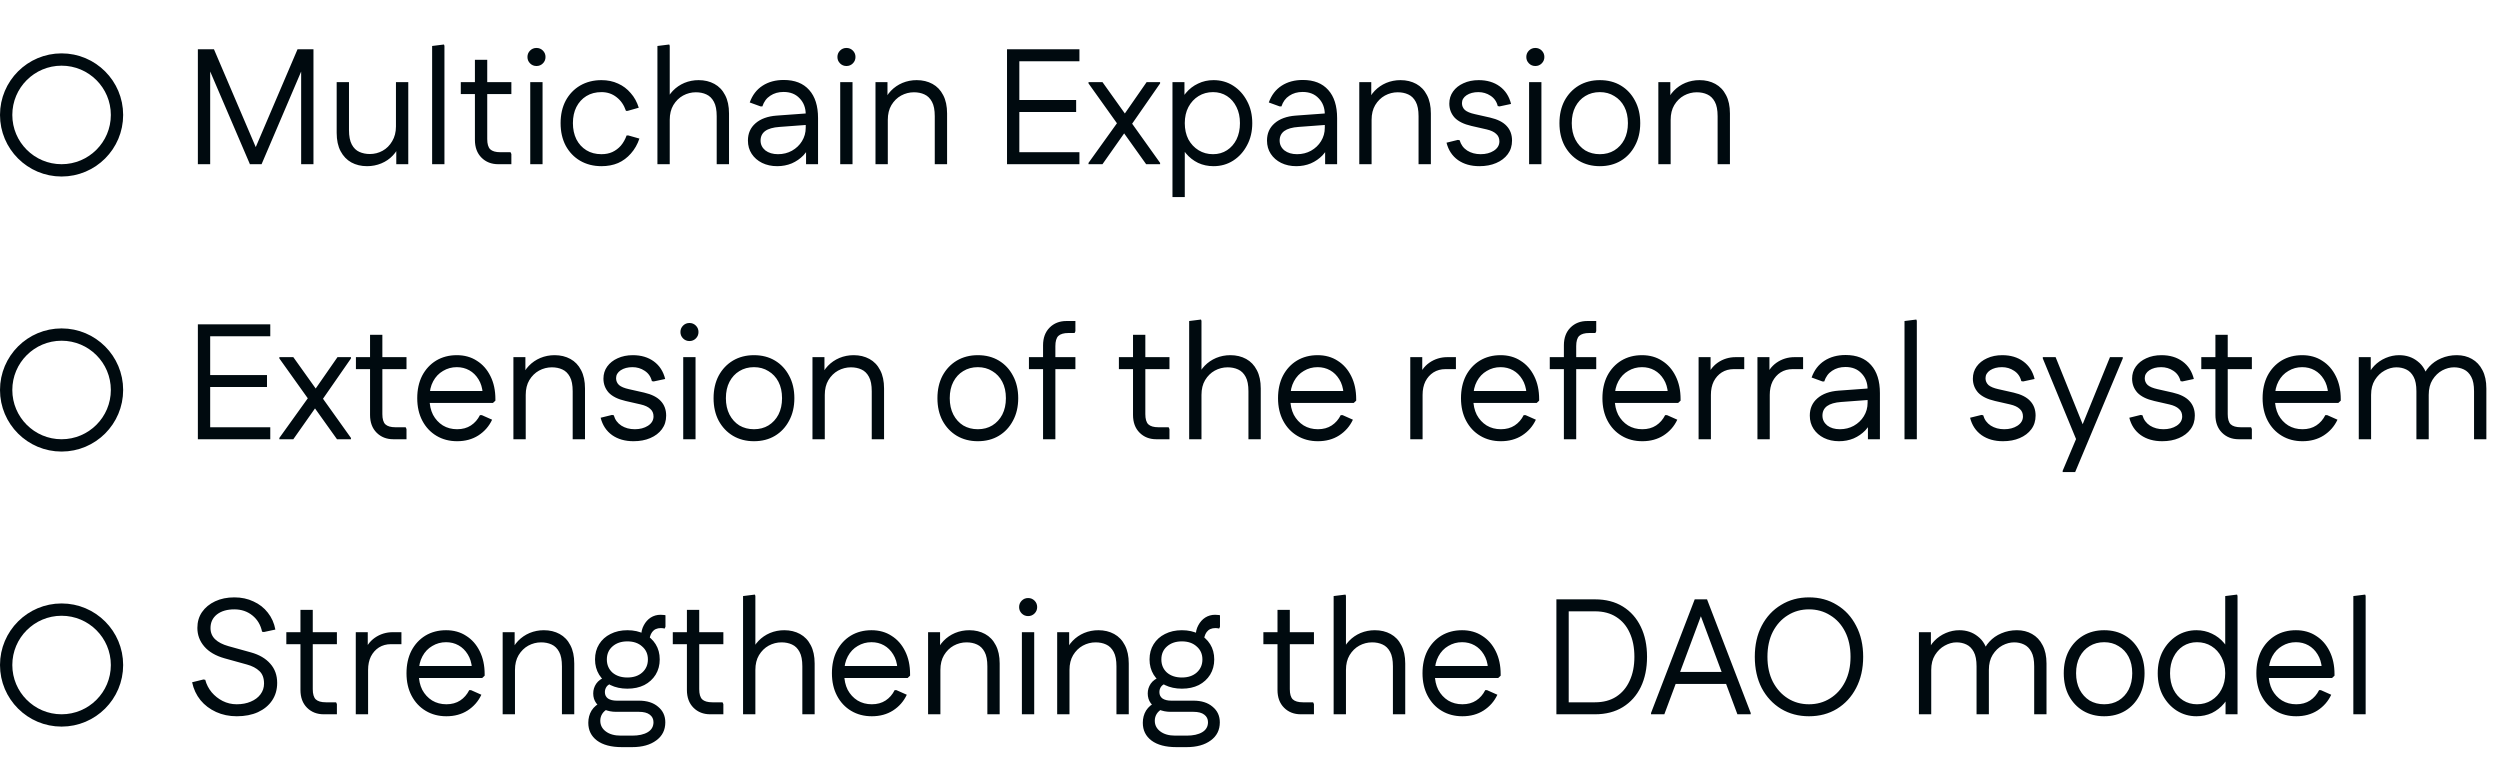 <?xml version="1.0" encoding="UTF-8"?> <svg xmlns="http://www.w3.org/2000/svg" width="609" height="191" viewBox="0 0 609 191" fill="none"><circle cx="15" cy="28" r="13.5" stroke="#000A0F" stroke-width="3"></circle><path d="M60.84 40L60.88 39.16L72.48 12H75.32V12.84L63.72 40H60.84ZM48.2 40V12H51.2V40H48.2ZM60.88 40L49.24 12.84V12H52.12L63.72 39.16V40H60.88ZM73.36 40V12H76.36V40H73.36ZM99.454 20V40H96.534V34.2L97.414 34.96C97.067 36.08 96.494 37.053 95.694 37.88C94.921 38.707 93.987 39.347 92.894 39.8C91.801 40.253 90.641 40.48 89.414 40.48C87.974 40.48 86.694 40.173 85.574 39.56C84.481 38.947 83.614 38.04 82.974 36.84C82.334 35.64 82.014 34.147 82.014 32.36V20H85.014V31.68C85.014 33.173 85.241 34.347 85.694 35.2C86.147 36.053 86.761 36.653 87.534 37C88.307 37.347 89.161 37.52 90.094 37.52C91.214 37.52 92.254 37.253 93.214 36.72C94.174 36.187 94.947 35.413 95.534 34.4C96.147 33.387 96.454 32.187 96.454 30.8V20H99.454ZM105.266 40V11.2L108.146 10.84L108.266 11.16V40H105.266ZM121.37 40C119.717 40 118.357 39.467 117.29 38.4C116.223 37.333 115.69 35.893 115.69 34.08V14.56H118.69V33.88C118.69 35.053 118.93 35.88 119.41 36.36C119.917 36.84 120.743 37.08 121.89 37.08H124.37L124.57 37.52V40H121.37ZM112.25 22.92V20H124.57V22.92H112.25ZM129.167 40V20H132.167V40H129.167ZM130.687 16.08C130.074 16.08 129.554 15.867 129.127 15.44C128.701 15.013 128.487 14.493 128.487 13.88C128.487 13.267 128.701 12.747 129.127 12.32C129.554 11.893 130.074 11.68 130.687 11.68C131.301 11.68 131.821 11.893 132.247 12.32C132.674 12.747 132.887 13.267 132.887 13.88C132.887 14.493 132.674 15.013 132.247 15.44C131.821 15.867 131.301 16.08 130.687 16.08ZM146.521 40.48C144.574 40.48 142.841 40.04 141.321 39.16C139.828 38.28 138.654 37.053 137.801 35.48C136.974 33.907 136.561 32.08 136.561 30C136.561 27.92 136.974 26.093 137.801 24.52C138.654 22.947 139.828 21.72 141.321 20.84C142.841 19.96 144.574 19.52 146.521 19.52C148.014 19.52 149.361 19.8 150.561 20.36C151.761 20.893 152.788 21.667 153.641 22.68C154.521 23.667 155.174 24.853 155.601 26.24L152.921 27H152.481C152.001 25.587 151.241 24.48 150.201 23.68C149.161 22.853 147.934 22.44 146.521 22.44C145.108 22.44 143.881 22.76 142.841 23.4C141.801 24.04 140.988 24.933 140.401 26.08C139.841 27.2 139.561 28.507 139.561 30C139.561 31.467 139.841 32.773 140.401 33.92C140.988 35.067 141.801 35.96 142.841 36.6C143.881 37.24 145.108 37.56 146.521 37.56C147.508 37.56 148.388 37.387 149.161 37.04C149.961 36.667 150.654 36.147 151.241 35.48C151.828 34.787 152.294 33.96 152.641 33H153.081L155.761 33.76C155.281 35.173 154.588 36.387 153.681 37.4C152.801 38.413 151.761 39.187 150.561 39.72C149.361 40.227 148.014 40.48 146.521 40.48ZM160.148 40V11.2L163.028 10.84L163.148 11.16V25.8L162.188 25.04C162.535 23.92 163.108 22.947 163.908 22.12C164.708 21.293 165.642 20.653 166.708 20.2C167.802 19.747 168.962 19.52 170.188 19.52C171.628 19.52 172.908 19.827 174.028 20.44C175.148 21.053 176.015 21.96 176.628 23.16C177.268 24.36 177.588 25.853 177.588 27.64V40H174.588V28.32C174.588 26.8 174.362 25.627 173.908 24.8C173.455 23.947 172.842 23.347 172.068 23C171.322 22.653 170.468 22.48 169.508 22.48C168.415 22.48 167.375 22.747 166.388 23.28C165.428 23.813 164.642 24.587 164.028 25.6C163.442 26.587 163.148 27.787 163.148 29.2V40H160.148ZM189.315 40.48C187.955 40.48 186.729 40.213 185.635 39.68C184.569 39.147 183.729 38.413 183.115 37.48C182.502 36.547 182.195 35.467 182.195 34.24C182.195 32.507 182.809 31.107 184.035 30.04C185.289 28.947 187.009 28.32 189.195 28.16L196.875 27.6V30.4L189.875 30.92C188.329 31.027 187.169 31.36 186.395 31.92C185.649 32.48 185.275 33.253 185.275 34.24C185.275 35.2 185.662 36 186.435 36.64C187.235 37.253 188.262 37.56 189.515 37.56C190.769 37.56 191.902 37.28 192.915 36.72C193.955 36.133 194.769 35.36 195.355 34.4C195.969 33.413 196.275 32.32 196.275 31.12V27.88C196.275 26.28 195.782 24.973 194.795 23.96C193.835 22.92 192.529 22.4 190.875 22.4C189.622 22.4 188.542 22.707 187.635 23.32C186.729 23.907 186.089 24.773 185.715 25.92H185.275L182.635 24.96C183.275 23.173 184.315 21.813 185.755 20.88C187.195 19.947 188.915 19.48 190.915 19.48C193.609 19.48 195.675 20.293 197.115 21.92C198.555 23.52 199.275 25.8 199.275 28.76V40H196.355V34.2L197.395 34.96C197.075 36.027 196.515 36.987 195.715 37.84C194.915 38.667 193.969 39.32 192.875 39.8C191.782 40.253 190.595 40.48 189.315 40.48ZM204.675 40V20H207.675V40H204.675ZM206.195 16.08C205.582 16.08 205.062 15.867 204.635 15.44C204.208 15.013 203.995 14.493 203.995 13.88C203.995 13.267 204.208 12.747 204.635 12.32C205.062 11.893 205.582 11.68 206.195 11.68C206.808 11.68 207.328 11.893 207.755 12.32C208.182 12.747 208.395 13.267 208.395 13.88C208.395 14.493 208.182 15.013 207.755 15.44C207.328 15.867 206.808 16.08 206.195 16.08ZM213.269 40V20H216.189V25.8L215.309 25.04C215.655 23.92 216.229 22.947 217.029 22.12C217.829 21.293 218.762 20.653 219.829 20.2C220.922 19.747 222.082 19.52 223.309 19.52C224.749 19.52 226.029 19.827 227.149 20.44C228.269 21.053 229.135 21.96 229.749 23.16C230.389 24.36 230.709 25.853 230.709 27.64V40H227.709V28.32C227.709 26.8 227.482 25.627 227.029 24.8C226.575 23.947 225.962 23.347 225.189 23C224.442 22.653 223.589 22.48 222.629 22.48C221.535 22.48 220.495 22.747 219.509 23.28C218.549 23.813 217.762 24.587 217.149 25.6C216.562 26.587 216.269 27.787 216.269 29.2V40H213.269ZM245.309 40V12H248.309V40H245.309ZM246.869 40V37.08H262.949V40H246.869ZM246.869 27.28V24.36H262.149V27.28H246.869ZM246.869 14.92V12H262.949V14.92H246.869ZM279.201 40L265.161 20.32V20H268.561L282.601 39.68V40H279.201ZM265.161 40V39.68L273.081 28.64L274.921 30.96L268.561 40H265.161ZM275.161 31.04L273.321 28.64L279.321 20H282.601V20.32L275.161 31.04ZM295.613 40.48C294.253 40.48 292.999 40.213 291.853 39.68C290.706 39.12 289.719 38.347 288.893 37.36C288.066 36.373 287.453 35.227 287.053 33.92V26.08C287.453 24.747 288.066 23.6 288.893 22.64C289.719 21.653 290.706 20.893 291.853 20.36C292.999 19.8 294.253 19.52 295.613 19.52C297.399 19.52 298.999 19.973 300.413 20.88C301.826 21.787 302.946 23.027 303.773 24.6C304.626 26.173 305.053 27.973 305.053 30C305.053 32.027 304.626 33.827 303.773 35.4C302.946 36.973 301.826 38.213 300.413 39.12C298.999 40.027 297.399 40.48 295.613 40.48ZM285.613 48V20H288.533V27.48L288.053 30L288.613 32.52V48H285.613ZM295.493 37.56C296.773 37.56 297.906 37.24 298.893 36.6C299.879 35.96 300.653 35.08 301.213 33.96C301.773 32.813 302.053 31.493 302.053 30C302.053 28.507 301.773 27.2 301.213 26.08C300.653 24.933 299.879 24.04 298.893 23.4C297.906 22.76 296.773 22.44 295.493 22.44C294.186 22.44 293.013 22.76 291.973 23.4C290.933 24.04 290.106 24.933 289.493 26.08C288.906 27.2 288.613 28.507 288.613 30C288.613 31.493 288.906 32.813 289.493 33.96C290.106 35.08 290.933 35.96 291.973 36.6C293.013 37.24 294.186 37.56 295.493 37.56ZM315.761 40.48C314.401 40.48 313.174 40.213 312.081 39.68C311.014 39.147 310.174 38.413 309.561 37.48C308.947 36.547 308.641 35.467 308.641 34.24C308.641 32.507 309.254 31.107 310.481 30.04C311.734 28.947 313.454 28.32 315.641 28.16L323.321 27.6V30.4L316.321 30.92C314.774 31.027 313.614 31.36 312.841 31.92C312.094 32.48 311.721 33.253 311.721 34.24C311.721 35.2 312.107 36 312.881 36.64C313.681 37.253 314.707 37.56 315.961 37.56C317.214 37.56 318.347 37.28 319.361 36.72C320.401 36.133 321.214 35.36 321.801 34.4C322.414 33.413 322.721 32.32 322.721 31.12V27.88C322.721 26.28 322.227 24.973 321.241 23.96C320.281 22.92 318.974 22.4 317.321 22.4C316.067 22.4 314.987 22.707 314.081 23.32C313.174 23.907 312.534 24.773 312.161 25.92H311.721L309.081 24.96C309.721 23.173 310.761 21.813 312.201 20.88C313.641 19.947 315.361 19.48 317.361 19.48C320.054 19.48 322.121 20.293 323.561 21.92C325.001 23.52 325.721 25.8 325.721 28.76V40H322.801V34.2L323.841 34.96C323.521 36.027 322.961 36.987 322.161 37.84C321.361 38.667 320.414 39.32 319.321 39.8C318.227 40.253 317.041 40.48 315.761 40.48ZM331.12 40V20H334.04V25.8L333.16 25.04C333.507 23.92 334.08 22.947 334.88 22.12C335.68 21.293 336.614 20.653 337.68 20.2C338.774 19.747 339.934 19.52 341.16 19.52C342.6 19.52 343.88 19.827 345 20.44C346.12 21.053 346.987 21.96 347.6 23.16C348.24 24.36 348.56 25.853 348.56 27.64V40H345.56V28.32C345.56 26.8 345.334 25.627 344.88 24.8C344.427 23.947 343.814 23.347 343.04 23C342.294 22.653 341.44 22.48 340.48 22.48C339.387 22.48 338.347 22.747 337.36 23.28C336.4 23.813 335.614 24.587 335 25.6C334.414 26.587 334.12 27.787 334.12 29.2V40H331.12ZM360.372 40.48C358.319 40.48 356.585 39.987 355.172 39C353.759 37.987 352.825 36.573 352.372 34.76L355.132 34.08L355.572 34.16C355.865 35.227 356.479 36.067 357.412 36.68C358.345 37.267 359.439 37.56 360.692 37.56C361.945 37.56 363.012 37.28 363.892 36.72C364.799 36.133 365.252 35.373 365.252 34.44C365.252 33.667 364.985 33.053 364.452 32.6C363.945 32.12 363.172 31.76 362.132 31.52L358.452 30.68C356.585 30.253 355.212 29.573 354.332 28.64C353.479 27.68 353.052 26.547 353.052 25.24C353.052 24.12 353.359 23.133 353.972 22.28C354.585 21.427 355.425 20.76 356.492 20.28C357.585 19.773 358.825 19.52 360.212 19.52C362.239 19.52 363.945 20.027 365.332 21.04C366.719 22.053 367.639 23.48 368.092 25.32L365.292 25.92L364.852 25.84C364.585 24.747 363.999 23.907 363.092 23.32C362.212 22.733 361.225 22.44 360.132 22.44C358.985 22.44 358.025 22.693 357.252 23.2C356.505 23.707 356.132 24.347 356.132 25.12C356.132 25.787 356.372 26.347 356.852 26.8C357.359 27.227 358.159 27.56 359.252 27.8L362.972 28.64C364.812 29.067 366.159 29.747 367.012 30.68C367.892 31.613 368.332 32.8 368.332 34.24C368.332 35.52 367.985 36.627 367.292 37.56C366.599 38.493 365.652 39.213 364.452 39.72C363.279 40.227 361.919 40.48 360.372 40.48ZM372.488 40V20H375.488V40H372.488ZM374.008 16.08C373.394 16.08 372.874 15.867 372.448 15.44C372.021 15.013 371.808 14.493 371.808 13.88C371.808 13.267 372.021 12.747 372.448 12.32C372.874 11.893 373.394 11.68 374.008 11.68C374.621 11.68 375.141 11.893 375.567 12.32C375.994 12.747 376.208 13.267 376.208 13.88C376.208 14.493 375.994 15.013 375.567 15.44C375.141 15.867 374.621 16.08 374.008 16.08ZM389.721 40.48C387.801 40.48 386.095 40.04 384.601 39.16C383.135 38.28 381.975 37.053 381.121 35.48C380.295 33.907 379.881 32.08 379.881 30C379.881 27.92 380.295 26.093 381.121 24.52C381.975 22.947 383.135 21.72 384.601 20.84C386.095 19.96 387.801 19.52 389.721 19.52C391.668 19.52 393.375 19.96 394.841 20.84C396.308 21.72 397.455 22.947 398.281 24.52C399.135 26.093 399.561 27.92 399.561 30C399.561 32.08 399.135 33.907 398.281 35.48C397.455 37.053 396.308 38.28 394.841 39.16C393.375 40.04 391.668 40.48 389.721 40.48ZM389.721 37.56C391.055 37.56 392.228 37.253 393.241 36.64C394.281 36 395.095 35.12 395.681 34C396.268 32.853 396.561 31.52 396.561 30C396.561 28.453 396.268 27.12 395.681 26C395.095 24.88 394.281 24.013 393.241 23.4C392.228 22.76 391.055 22.44 389.721 22.44C388.388 22.44 387.201 22.76 386.161 23.4C385.148 24.013 384.348 24.88 383.761 26C383.175 27.12 382.881 28.453 382.881 30C382.881 31.52 383.175 32.853 383.761 34C384.348 35.12 385.148 36 386.161 36.64C387.201 37.253 388.388 37.56 389.721 37.56ZM403.972 40V20H406.892V25.8L406.012 25.04C406.359 23.92 406.932 22.947 407.732 22.12C408.532 21.293 409.465 20.653 410.532 20.2C411.625 19.747 412.785 19.52 414.012 19.52C415.452 19.52 416.732 19.827 417.852 20.44C418.972 21.053 419.839 21.96 420.452 23.16C421.092 24.36 421.412 25.853 421.412 27.64V40H418.412V28.32C418.412 26.8 418.185 25.627 417.732 24.8C417.279 23.947 416.665 23.347 415.892 23C415.145 22.653 414.292 22.48 413.332 22.48C412.239 22.48 411.199 22.747 410.212 23.28C409.252 23.813 408.465 24.587 407.852 25.6C407.265 26.587 406.972 27.787 406.972 29.2V40H403.972Z" fill="#000A0F"></path><circle cx="15" cy="95" r="13.5" stroke="#000A0F" stroke-width="3"></circle><path d="M48.2 107V79H51.2V107H48.2ZM49.76 107V104.08H65.84V107H49.76ZM49.76 94.28V91.36H65.04V94.28H49.76ZM49.76 81.92V79H65.84V81.92H49.76ZM82.092 107L68.052 87.32V87H71.452L85.492 106.68V107H82.092ZM68.052 107V106.68L75.972 95.64L77.812 97.96L71.452 107H68.052ZM78.052 98.04L76.212 95.64L82.212 87H85.492V87.32L78.052 98.04ZM95.823 107C94.17 107 92.81 106.467 91.743 105.4C90.677 104.333 90.143 102.893 90.143 101.08V81.56H93.143V100.88C93.143 102.053 93.383 102.88 93.863 103.36C94.37 103.84 95.197 104.08 96.343 104.08H98.823L99.023 104.52V107H95.823ZM86.703 89.92V87H99.023V89.92H86.703ZM111.359 107.48C109.466 107.48 107.786 107.04 106.319 106.16C104.852 105.28 103.706 104.053 102.879 102.48C102.052 100.907 101.639 99.08 101.639 97C101.639 94.92 102.039 93.093 102.839 91.52C103.666 89.947 104.799 88.72 106.239 87.84C107.706 86.96 109.386 86.52 111.279 86.52C113.146 86.52 114.772 86.973 116.159 87.88C117.572 88.76 118.679 90.013 119.479 91.64C120.279 93.24 120.679 95.107 120.679 97.24V97.6L120.079 98.16H103.399V95.24H118.919L117.599 95.8C117.492 94.467 117.146 93.333 116.559 92.4C115.972 91.44 115.226 90.707 114.319 90.2C113.412 89.693 112.399 89.44 111.279 89.44C110.052 89.44 108.932 89.747 107.919 90.36C106.906 90.947 106.106 91.787 105.519 92.88C104.932 93.973 104.639 95.24 104.639 96.68V97.2C104.639 98.64 104.919 99.92 105.479 101.04C106.066 102.133 106.866 103 107.879 103.64C108.892 104.253 110.052 104.56 111.359 104.56C112.666 104.56 113.786 104.253 114.719 103.64C115.652 103.027 116.386 102.187 116.919 101.12H117.359L119.879 102.24C119.132 103.84 118.012 105.12 116.519 106.08C115.052 107.013 113.332 107.48 111.359 107.48ZM125.066 107V87H127.986V92.8L127.106 92.04C127.452 90.92 128.026 89.947 128.826 89.12C129.626 88.293 130.559 87.653 131.626 87.2C132.719 86.747 133.879 86.52 135.106 86.52C136.546 86.52 137.826 86.827 138.946 87.44C140.066 88.053 140.932 88.96 141.546 90.16C142.186 91.36 142.506 92.853 142.506 94.64V107H139.506V95.32C139.506 93.8 139.279 92.627 138.826 91.8C138.372 90.947 137.759 90.347 136.986 90C136.239 89.653 135.386 89.48 134.426 89.48C133.332 89.48 132.292 89.747 131.306 90.28C130.346 90.813 129.559 91.587 128.946 92.6C128.359 93.587 128.066 94.787 128.066 96.2V107H125.066ZM154.317 107.48C152.264 107.48 150.531 106.987 149.117 106C147.704 104.987 146.771 103.573 146.317 101.76L149.077 101.08L149.517 101.16C149.811 102.227 150.424 103.067 151.357 103.68C152.291 104.267 153.384 104.56 154.637 104.56C155.891 104.56 156.957 104.28 157.837 103.72C158.744 103.133 159.197 102.373 159.197 101.44C159.197 100.667 158.931 100.053 158.397 99.6C157.891 99.12 157.117 98.76 156.077 98.52L152.397 97.68C150.531 97.253 149.157 96.573 148.277 95.64C147.424 94.68 146.997 93.547 146.997 92.24C146.997 91.12 147.304 90.133 147.917 89.28C148.531 88.427 149.371 87.76 150.437 87.28C151.531 86.773 152.771 86.52 154.157 86.52C156.184 86.52 157.891 87.027 159.277 88.04C160.664 89.053 161.584 90.48 162.037 92.32L159.237 92.92L158.797 92.84C158.531 91.747 157.944 90.907 157.037 90.32C156.157 89.733 155.171 89.44 154.077 89.44C152.931 89.44 151.971 89.693 151.197 90.2C150.451 90.707 150.077 91.347 150.077 92.12C150.077 92.787 150.317 93.347 150.797 93.8C151.304 94.227 152.104 94.56 153.197 94.8L156.917 95.64C158.757 96.067 160.104 96.747 160.957 97.68C161.837 98.613 162.277 99.8 162.277 101.24C162.277 102.52 161.931 103.627 161.237 104.56C160.544 105.493 159.597 106.213 158.397 106.72C157.224 107.227 155.864 107.48 154.317 107.48ZM166.433 107V87H169.433V107H166.433ZM167.953 83.08C167.339 83.08 166.819 82.867 166.393 82.44C165.966 82.013 165.753 81.493 165.753 80.88C165.753 80.267 165.966 79.747 166.393 79.32C166.819 78.893 167.339 78.68 167.953 78.68C168.566 78.68 169.086 78.893 169.513 79.32C169.939 79.747 170.153 80.267 170.153 80.88C170.153 81.493 169.939 82.013 169.513 82.44C169.086 82.867 168.566 83.08 167.953 83.08ZM183.667 107.48C181.747 107.48 180.04 107.04 178.547 106.16C177.08 105.28 175.92 104.053 175.067 102.48C174.24 100.907 173.827 99.08 173.827 97C173.827 94.92 174.24 93.093 175.067 91.52C175.92 89.947 177.08 88.72 178.547 87.84C180.04 86.96 181.747 86.52 183.667 86.52C185.613 86.52 187.32 86.96 188.787 87.84C190.253 88.72 191.4 89.947 192.227 91.52C193.08 93.093 193.507 94.92 193.507 97C193.507 99.08 193.08 100.907 192.227 102.48C191.4 104.053 190.253 105.28 188.787 106.16C187.32 107.04 185.613 107.48 183.667 107.48ZM183.667 104.56C185 104.56 186.173 104.253 187.187 103.64C188.227 103 189.04 102.12 189.627 101C190.213 99.853 190.507 98.52 190.507 97C190.507 95.453 190.213 94.12 189.627 93C189.04 91.88 188.227 91.013 187.187 90.4C186.173 89.76 185 89.44 183.667 89.44C182.333 89.44 181.147 89.76 180.107 90.4C179.093 91.013 178.293 91.88 177.707 93C177.12 94.12 176.827 95.453 176.827 97C176.827 98.52 177.12 99.853 177.707 101C178.293 102.12 179.093 103 180.107 103.64C181.147 104.253 182.333 104.56 183.667 104.56ZM197.917 107V87H200.837V92.8L199.957 92.04C200.304 90.92 200.877 89.947 201.677 89.12C202.477 88.293 203.411 87.653 204.477 87.2C205.571 86.747 206.731 86.52 207.957 86.52C209.397 86.52 210.677 86.827 211.797 87.44C212.917 88.053 213.784 88.96 214.397 90.16C215.037 91.36 215.357 92.853 215.357 94.64V107H212.357V95.32C212.357 93.8 212.131 92.627 211.677 91.8C211.224 90.947 210.611 90.347 209.837 90C209.091 89.653 208.237 89.48 207.277 89.48C206.184 89.48 205.144 89.747 204.157 90.28C203.197 90.813 202.411 91.587 201.797 92.6C201.211 93.587 200.917 94.787 200.917 96.2V107H197.917ZM238.198 107.48C236.278 107.48 234.571 107.04 233.078 106.16C231.611 105.28 230.451 104.053 229.598 102.48C228.771 100.907 228.358 99.08 228.358 97C228.358 94.92 228.771 93.093 229.598 91.52C230.451 89.947 231.611 88.72 233.078 87.84C234.571 86.96 236.278 86.52 238.198 86.52C240.144 86.52 241.851 86.96 243.318 87.84C244.784 88.72 245.931 89.947 246.758 91.52C247.611 93.093 248.038 94.92 248.038 97C248.038 99.08 247.611 100.907 246.758 102.48C245.931 104.053 244.784 105.28 243.318 106.16C241.851 107.04 240.144 107.48 238.198 107.48ZM238.198 104.56C239.531 104.56 240.704 104.253 241.718 103.64C242.758 103 243.571 102.12 244.158 101C244.744 99.853 245.038 98.52 245.038 97C245.038 95.453 244.744 94.12 244.158 93C243.571 91.88 242.758 91.013 241.718 90.4C240.704 89.76 239.531 89.44 238.198 89.44C236.864 89.44 235.678 89.76 234.638 90.4C233.624 91.013 232.824 91.88 232.238 93C231.651 94.12 231.358 95.453 231.358 97C231.358 98.52 231.651 99.853 232.238 101C232.824 102.12 233.624 103 234.638 103.64C235.678 104.253 236.864 104.56 238.198 104.56ZM254.088 107V84.12C254.088 82.307 254.622 80.867 255.688 79.8C256.755 78.733 258.115 78.2 259.768 78.2H261.968V80.68L261.768 81.12H260.288C259.142 81.12 258.315 81.36 257.808 81.84C257.328 82.32 257.088 83.147 257.088 84.32V107H254.088ZM250.648 89.92V87H261.968V89.92H250.648ZM281.683 107C280.029 107 278.669 106.467 277.603 105.4C276.536 104.333 276.003 102.893 276.003 101.08V81.56H279.003V100.88C279.003 102.053 279.243 102.88 279.723 103.36C280.229 103.84 281.056 104.08 282.203 104.08H284.683L284.883 104.52V107H281.683ZM272.563 89.92V87H284.883V89.92H272.563ZM289.68 107V78.2L292.56 77.84L292.68 78.16V92.8L291.72 92.04C292.066 90.92 292.64 89.947 293.44 89.12C294.24 88.293 295.173 87.653 296.24 87.2C297.333 86.747 298.493 86.52 299.72 86.52C301.16 86.52 302.44 86.827 303.56 87.44C304.68 88.053 305.546 88.96 306.16 90.16C306.8 91.36 307.12 92.853 307.12 94.64V107H304.12V95.32C304.12 93.8 303.893 92.627 303.44 91.8C302.986 90.947 302.373 90.347 301.6 90C300.853 89.653 300 89.48 299.04 89.48C297.946 89.48 296.906 89.747 295.92 90.28C294.96 90.813 294.173 91.587 293.56 92.6C292.973 93.587 292.68 94.787 292.68 96.2V107H289.68ZM321.047 107.48C319.153 107.48 317.473 107.04 316.007 106.16C314.54 105.28 313.393 104.053 312.567 102.48C311.74 100.907 311.327 99.08 311.327 97C311.327 94.92 311.727 93.093 312.527 91.52C313.353 89.947 314.487 88.72 315.927 87.84C317.393 86.96 319.073 86.52 320.967 86.52C322.833 86.52 324.46 86.973 325.847 87.88C327.26 88.76 328.367 90.013 329.167 91.64C329.967 93.24 330.367 95.107 330.367 97.24V97.6L329.767 98.16H313.087V95.24H328.607L327.287 95.8C327.18 94.467 326.833 93.333 326.247 92.4C325.66 91.44 324.913 90.707 324.007 90.2C323.1 89.693 322.087 89.44 320.967 89.44C319.74 89.44 318.62 89.747 317.607 90.36C316.593 90.947 315.793 91.787 315.207 92.88C314.62 93.973 314.327 95.24 314.327 96.68V97.2C314.327 98.64 314.607 99.92 315.167 101.04C315.753 102.133 316.553 103 317.567 103.64C318.58 104.253 319.74 104.56 321.047 104.56C322.353 104.56 323.473 104.253 324.407 103.64C325.34 103.027 326.073 102.187 326.607 101.12H327.047L329.567 102.24C328.82 103.84 327.7 105.12 326.207 106.08C324.74 107.013 323.02 107.48 321.047 107.48ZM343.542 107V87H346.462V92.8L345.582 92.04C346.036 90.493 346.902 89.267 348.182 88.36C349.489 87.453 350.956 87 352.582 87H354.662V89.92H352.102C351.009 89.92 350.036 90.187 349.182 90.72C348.356 91.253 347.702 91.987 347.222 92.92C346.769 93.853 346.542 94.947 346.542 96.2V107H343.542ZM365.617 107.48C363.724 107.48 362.044 107.04 360.577 106.16C359.11 105.28 357.964 104.053 357.137 102.48C356.31 100.907 355.897 99.08 355.897 97C355.897 94.92 356.297 93.093 357.097 91.52C357.924 89.947 359.057 88.72 360.497 87.84C361.964 86.96 363.644 86.52 365.537 86.52C367.404 86.52 369.03 86.973 370.417 87.88C371.83 88.76 372.937 90.013 373.737 91.64C374.537 93.24 374.937 95.107 374.937 97.24V97.6L374.337 98.16H357.657V95.24H373.177L371.857 95.8C371.75 94.467 371.404 93.333 370.817 92.4C370.23 91.44 369.484 90.707 368.577 90.2C367.67 89.693 366.657 89.44 365.537 89.44C364.31 89.44 363.19 89.747 362.177 90.36C361.164 90.947 360.364 91.787 359.777 92.88C359.19 93.973 358.897 95.24 358.897 96.68V97.2C358.897 98.64 359.177 99.92 359.737 101.04C360.324 102.133 361.124 103 362.137 103.64C363.15 104.253 364.31 104.56 365.617 104.56C366.924 104.56 368.044 104.253 368.977 103.64C369.91 103.027 370.644 102.187 371.177 101.12H371.617L374.137 102.24C373.39 103.84 372.27 105.12 370.777 106.08C369.31 107.013 367.59 107.48 365.617 107.48ZM380.963 107V84.12C380.963 82.307 381.497 80.867 382.563 79.8C383.63 78.733 384.99 78.2 386.643 78.2H388.843V80.68L388.643 81.12H387.163C386.017 81.12 385.19 81.36 384.683 81.84C384.203 82.32 383.963 83.147 383.963 84.32V107H380.963ZM377.523 89.92V87H388.843V89.92H377.523ZM400.07 107.48C398.177 107.48 396.497 107.04 395.03 106.16C393.563 105.28 392.417 104.053 391.59 102.48C390.763 100.907 390.35 99.08 390.35 97C390.35 94.92 390.75 93.093 391.55 91.52C392.377 89.947 393.51 88.72 394.95 87.84C396.417 86.96 398.097 86.52 399.99 86.52C401.857 86.52 403.483 86.973 404.87 87.88C406.283 88.76 407.39 90.013 408.19 91.64C408.99 93.24 409.39 95.107 409.39 97.24V97.6L408.79 98.16H392.11V95.24H407.63L406.31 95.8C406.203 94.467 405.857 93.333 405.27 92.4C404.683 91.44 403.937 90.707 403.03 90.2C402.123 89.693 401.11 89.44 399.99 89.44C398.763 89.44 397.643 89.747 396.63 90.36C395.617 90.947 394.817 91.787 394.23 92.88C393.643 93.973 393.35 95.24 393.35 96.68V97.2C393.35 98.64 393.63 99.92 394.19 101.04C394.777 102.133 395.577 103 396.59 103.64C397.603 104.253 398.763 104.56 400.07 104.56C401.377 104.56 402.497 104.253 403.43 103.64C404.363 103.027 405.097 102.187 405.63 101.12H406.07L408.59 102.24C407.843 103.84 406.723 105.12 405.23 106.08C403.763 107.013 402.043 107.48 400.07 107.48ZM413.777 107V87H416.697V92.8L415.817 92.04C416.27 90.493 417.137 89.267 418.417 88.36C419.723 87.453 421.19 87 422.817 87H424.897V89.92H422.337C421.243 89.92 420.27 90.187 419.417 90.72C418.59 91.253 417.937 91.987 417.457 92.92C417.003 93.853 416.777 94.947 416.777 96.2V107H413.777ZM428.113 107V87H431.033V92.8L430.153 92.04C430.606 90.493 431.473 89.267 432.753 88.36C434.059 87.453 435.526 87 437.153 87H439.233V89.92H436.673C435.579 89.92 434.606 90.187 433.753 90.72C432.926 91.253 432.273 91.987 431.793 92.92C431.339 93.853 431.113 94.947 431.113 96.2V107H428.113ZM447.987 107.48C446.627 107.48 445.401 107.213 444.307 106.68C443.241 106.147 442.401 105.413 441.787 104.48C441.174 103.547 440.867 102.467 440.867 101.24C440.867 99.507 441.481 98.107 442.707 97.04C443.961 95.947 445.681 95.32 447.867 95.16L455.547 94.6V97.4L448.547 97.92C447.001 98.027 445.841 98.36 445.067 98.92C444.321 99.48 443.947 100.253 443.947 101.24C443.947 102.2 444.334 103 445.107 103.64C445.907 104.253 446.934 104.56 448.187 104.56C449.441 104.56 450.574 104.28 451.587 103.72C452.627 103.133 453.441 102.36 454.027 101.4C454.641 100.413 454.947 99.32 454.947 98.12V94.88C454.947 93.28 454.454 91.973 453.467 90.96C452.507 89.92 451.201 89.4 449.547 89.4C448.294 89.4 447.214 89.707 446.307 90.32C445.401 90.907 444.761 91.773 444.387 92.92H443.947L441.307 91.96C441.947 90.173 442.987 88.813 444.427 87.88C445.867 86.947 447.587 86.48 449.587 86.48C452.281 86.48 454.347 87.293 455.787 88.92C457.227 90.52 457.947 92.8 457.947 95.76V107H455.027V101.2L456.067 101.96C455.747 103.027 455.187 103.987 454.387 104.84C453.587 105.667 452.641 106.32 451.547 106.8C450.454 107.253 449.267 107.48 447.987 107.48ZM463.938 107V78.2L466.817 77.84L466.938 78.16V107H463.938ZM487.911 107.48C485.858 107.48 484.124 106.987 482.711 106C481.298 104.987 480.364 103.573 479.911 101.76L482.671 101.08L483.111 101.16C483.404 102.227 484.018 103.067 484.951 103.68C485.884 104.267 486.978 104.56 488.231 104.56C489.484 104.56 490.551 104.28 491.431 103.72C492.338 103.133 492.791 102.373 492.791 101.44C492.791 100.667 492.524 100.053 491.991 99.6C491.484 99.12 490.711 98.76 489.671 98.52L485.991 97.68C484.124 97.253 482.751 96.573 481.871 95.64C481.018 94.68 480.591 93.547 480.591 92.24C480.591 91.12 480.898 90.133 481.511 89.28C482.124 88.427 482.964 87.76 484.031 87.28C485.124 86.773 486.364 86.52 487.751 86.52C489.778 86.52 491.484 87.027 492.871 88.04C494.258 89.053 495.178 90.48 495.631 92.32L492.831 92.92L492.391 92.84C492.124 91.747 491.538 90.907 490.631 90.32C489.751 89.733 488.764 89.44 487.671 89.44C486.524 89.44 485.564 89.693 484.791 90.2C484.044 90.707 483.671 91.347 483.671 92.12C483.671 92.787 483.911 93.347 484.391 93.8C484.898 94.227 485.698 94.56 486.791 94.8L490.511 95.64C492.351 96.067 493.698 96.747 494.551 97.68C495.431 98.613 495.871 99.8 495.871 101.24C495.871 102.52 495.524 103.627 494.831 104.56C494.138 105.493 493.191 106.213 491.991 106.72C490.818 107.227 489.458 107.48 487.911 107.48ZM502.467 115V114.68L505.707 107L506.747 104.8L513.987 87H517.107V87.32L505.507 115H502.467ZM505.747 107L497.627 87.32V87H500.747L507.587 103.96V107H505.747ZM526.7 107.48C524.647 107.48 522.913 106.987 521.5 106C520.087 104.987 519.153 103.573 518.7 101.76L521.46 101.08L521.9 101.16C522.193 102.227 522.807 103.067 523.74 103.68C524.673 104.267 525.767 104.56 527.02 104.56C528.273 104.56 529.34 104.28 530.22 103.72C531.127 103.133 531.58 102.373 531.58 101.44C531.58 100.667 531.313 100.053 530.78 99.6C530.273 99.12 529.5 98.76 528.46 98.52L524.78 97.68C522.913 97.253 521.54 96.573 520.66 95.64C519.807 94.68 519.38 93.547 519.38 92.24C519.38 91.12 519.687 90.133 520.3 89.28C520.913 88.427 521.753 87.76 522.82 87.28C523.913 86.773 525.153 86.52 526.54 86.52C528.567 86.52 530.273 87.027 531.66 88.04C533.047 89.053 533.967 90.48 534.42 92.32L531.62 92.92L531.18 92.84C530.913 91.747 530.327 90.907 529.42 90.32C528.54 89.733 527.553 89.44 526.46 89.44C525.313 89.44 524.353 89.693 523.58 90.2C522.833 90.707 522.46 91.347 522.46 92.12C522.46 92.787 522.7 93.347 523.18 93.8C523.687 94.227 524.487 94.56 525.58 94.8L529.3 95.64C531.14 96.067 532.487 96.747 533.34 97.68C534.22 98.613 534.66 99.8 534.66 101.24C534.66 102.52 534.313 103.627 533.62 104.56C532.927 105.493 531.98 106.213 530.78 106.72C529.607 107.227 528.247 107.48 526.7 107.48ZM545.354 107C543.701 107 542.341 106.467 541.274 105.4C540.208 104.333 539.674 102.893 539.674 101.08V81.56H542.674V100.88C542.674 102.053 542.914 102.88 543.394 103.36C543.901 103.84 544.728 104.08 545.874 104.08H548.354L548.554 104.52V107H545.354ZM536.234 89.92V87H548.554V89.92H536.234ZM560.89 107.48C558.997 107.48 557.317 107.04 555.85 106.16C554.384 105.28 553.237 104.053 552.41 102.48C551.584 100.907 551.17 99.08 551.17 97C551.17 94.92 551.57 93.093 552.37 91.52C553.197 89.947 554.33 88.72 555.77 87.84C557.237 86.96 558.917 86.52 560.81 86.52C562.677 86.52 564.304 86.973 565.69 87.88C567.104 88.76 568.21 90.013 569.01 91.64C569.81 93.24 570.21 95.107 570.21 97.24V97.6L569.61 98.16H552.93V95.24H568.45L567.13 95.8C567.024 94.467 566.677 93.333 566.09 92.4C565.504 91.44 564.757 90.707 563.85 90.2C562.944 89.693 561.93 89.44 560.81 89.44C559.584 89.44 558.464 89.747 557.45 90.36C556.437 90.947 555.637 91.787 555.05 92.88C554.464 93.973 554.17 95.24 554.17 96.68V97.2C554.17 98.64 554.45 99.92 555.01 101.04C555.597 102.133 556.397 103 557.41 103.64C558.424 104.253 559.584 104.56 560.89 104.56C562.197 104.56 563.317 104.253 564.25 103.64C565.184 103.027 565.917 102.187 566.45 101.12H566.89L569.41 102.24C568.664 103.84 567.544 105.12 566.05 106.08C564.584 107.013 562.864 107.48 560.89 107.48ZM574.597 107V87H577.517V92.8L576.637 92.04C576.984 90.92 577.557 89.947 578.357 89.12C579.157 88.293 580.09 87.653 581.157 87.2C582.224 86.747 583.317 86.52 584.437 86.52C586.197 86.52 587.704 87.027 588.957 88.04C590.237 89.027 591.064 90.467 591.437 92.36H590.077C590.397 91.187 590.957 90.173 591.757 89.32C592.557 88.44 593.53 87.76 594.677 87.28C595.85 86.773 597.117 86.52 598.477 86.52C599.864 86.52 601.09 86.827 602.157 87.44C603.25 88.053 604.104 88.96 604.717 90.16C605.357 91.36 605.677 92.853 605.677 94.64V107H602.677V95.32C602.677 93.8 602.45 92.627 601.997 91.8C601.544 90.947 600.944 90.347 600.197 90C599.477 89.653 598.677 89.48 597.797 89.48C596.837 89.48 595.877 89.733 594.917 90.24C593.984 90.747 593.197 91.507 592.557 92.52C591.944 93.507 591.637 94.733 591.637 96.2V107H588.637V95.32C588.637 93.8 588.41 92.627 587.957 91.8C587.504 90.947 586.904 90.347 586.157 90C585.437 89.653 584.637 89.48 583.757 89.48C582.797 89.48 581.837 89.747 580.877 90.28C579.944 90.787 579.157 91.547 578.517 92.56C577.904 93.547 577.597 94.76 577.597 96.2V107H574.597Z" fill="#000A0F"></path><circle cx="15" cy="162" r="13.5" stroke="#000A0F" stroke-width="3"></circle><path d="M57.68 174.48C55.84 174.48 54.16 174.133 52.64 173.44C51.12 172.747 49.853 171.787 48.84 170.56C47.827 169.307 47.147 167.853 46.8 166.2L49.56 165.52L50 165.6C50.293 166.72 50.813 167.733 51.56 168.64C52.307 169.52 53.2 170.227 54.24 170.76C55.307 171.293 56.44 171.56 57.64 171.56C58.947 171.56 60.093 171.347 61.08 170.92C62.093 170.493 62.88 169.907 63.44 169.16C64.027 168.387 64.32 167.507 64.32 166.52C64.32 165.187 63.947 164.173 63.2 163.48C62.453 162.76 61.44 162.227 60.16 161.88L54.68 160.36C52.52 159.747 50.88 158.787 49.76 157.48C48.64 156.173 48.08 154.667 48.08 152.96C48.08 151.493 48.453 150.213 49.2 149.12C49.973 148 51.04 147.12 52.4 146.48C53.76 145.84 55.32 145.52 57.08 145.52C58.813 145.52 60.373 145.853 61.76 146.52C63.173 147.16 64.333 148.067 65.24 149.24C66.173 150.413 66.787 151.787 67.08 153.36L64.28 153.96L63.84 153.88C63.493 152.227 62.707 150.907 61.48 149.92C60.253 148.933 58.787 148.44 57.08 148.44C55.32 148.44 53.907 148.853 52.84 149.68C51.8 150.507 51.28 151.613 51.28 153C51.28 154.093 51.653 155 52.4 155.72C53.147 156.44 54.227 157 55.64 157.4L61.12 158.92C63.147 159.48 64.72 160.4 65.84 161.68C66.96 162.933 67.52 164.493 67.52 166.36C67.52 167.987 67.107 169.413 66.28 170.64C65.48 171.84 64.333 172.787 62.84 173.48C61.373 174.147 59.653 174.48 57.68 174.48ZM78.87 174C77.217 174 75.857 173.467 74.79 172.4C73.723 171.333 73.19 169.893 73.19 168.08V148.56H76.19V167.88C76.19 169.053 76.43 169.88 76.91 170.36C77.417 170.84 78.243 171.08 79.39 171.08H81.87L82.07 171.52V174H78.87ZM69.75 156.92V154H82.07V156.92H69.75ZM86.667 174V154H89.587V159.8L88.707 159.04C89.16 157.493 90.027 156.267 91.307 155.36C92.614 154.453 94.081 154 95.707 154H97.787V156.92H95.227C94.134 156.92 93.16 157.187 92.307 157.72C91.481 158.253 90.827 158.987 90.347 159.92C89.894 160.853 89.667 161.947 89.667 163.2V174H86.667ZM108.742 174.48C106.849 174.48 105.169 174.04 103.702 173.16C102.235 172.28 101.089 171.053 100.262 169.48C99.435 167.907 99.022 166.08 99.022 164C99.022 161.92 99.422 160.093 100.222 158.52C101.049 156.947 102.182 155.72 103.622 154.84C105.089 153.96 106.769 153.52 108.662 153.52C110.529 153.52 112.155 153.973 113.542 154.88C114.955 155.76 116.062 157.013 116.862 158.64C117.662 160.24 118.062 162.107 118.062 164.24V164.6L117.462 165.16H100.782V162.24H116.302L114.982 162.8C114.875 161.467 114.529 160.333 113.942 159.4C113.355 158.44 112.609 157.707 111.702 157.2C110.795 156.693 109.782 156.44 108.662 156.44C107.435 156.44 106.315 156.747 105.302 157.36C104.289 157.947 103.489 158.787 102.902 159.88C102.315 160.973 102.022 162.24 102.022 163.68V164.2C102.022 165.64 102.302 166.92 102.862 168.04C103.449 169.133 104.249 170 105.262 170.64C106.275 171.253 107.435 171.56 108.742 171.56C110.049 171.56 111.169 171.253 112.102 170.64C113.035 170.027 113.769 169.187 114.302 168.12H114.742L117.262 169.24C116.515 170.84 115.395 172.12 113.902 173.08C112.435 174.013 110.715 174.48 108.742 174.48ZM122.448 174V154H125.368V159.8L124.488 159.04C124.835 157.92 125.408 156.947 126.208 156.12C127.008 155.293 127.942 154.653 129.008 154.2C130.102 153.747 131.262 153.52 132.488 153.52C133.928 153.52 135.208 153.827 136.328 154.44C137.448 155.053 138.315 155.96 138.928 157.16C139.568 158.36 139.888 159.853 139.888 161.64V174H136.888V162.32C136.888 160.8 136.662 159.627 136.208 158.8C135.755 157.947 135.142 157.347 134.368 157C133.622 156.653 132.768 156.48 131.808 156.48C130.715 156.48 129.675 156.747 128.688 157.28C127.728 157.813 126.942 158.587 126.328 159.6C125.742 160.587 125.448 161.787 125.448 163.2V174H122.448ZM151.469 182C148.883 182 146.869 181.467 145.429 180.4C144.016 179.333 143.309 177.893 143.309 176.08C143.309 174.96 143.576 173.96 144.109 173.08C144.669 172.2 145.483 171.52 146.549 171.04L148.109 172.68C147.523 172.947 147.056 173.347 146.709 173.88C146.389 174.387 146.229 174.947 146.229 175.56C146.229 176.627 146.669 177.493 147.549 178.16C148.456 178.853 149.683 179.2 151.229 179.2H153.989C155.589 179.2 156.856 178.92 157.789 178.36C158.723 177.8 159.189 176.987 159.189 175.92C159.189 175.147 158.883 174.533 158.269 174.08C157.683 173.627 156.803 173.4 155.629 173.4H150.069C149.029 173.4 148.083 173.213 147.229 172.84C146.403 172.467 145.736 171.947 145.229 171.28C144.749 170.613 144.509 169.827 144.509 168.92C144.509 168.067 144.749 167.28 145.229 166.56C145.736 165.813 146.549 165.24 147.669 164.84L149.309 166.4C148.589 166.56 148.083 166.84 147.789 167.24C147.496 167.64 147.349 168.093 147.349 168.6C147.349 169.267 147.603 169.787 148.109 170.16C148.643 170.507 149.349 170.68 150.229 170.68H155.629C157.603 170.68 159.163 171.173 160.309 172.16C161.483 173.12 162.069 174.387 162.069 175.96C162.069 177.827 161.336 179.293 159.869 180.36C158.403 181.453 156.443 182 153.989 182H151.469ZM152.829 167.76C151.283 167.76 149.909 167.467 148.709 166.88C147.536 166.267 146.616 165.427 145.949 164.36C145.283 163.267 144.949 162.027 144.949 160.64C144.949 159.227 145.283 157.987 145.949 156.92C146.616 155.853 147.536 155.027 148.709 154.44C149.909 153.827 151.283 153.52 152.829 153.52C154.403 153.52 155.776 153.827 156.949 154.44C158.123 155.027 159.043 155.853 159.709 156.92C160.376 157.987 160.709 159.227 160.709 160.64C160.709 162.027 160.376 163.267 159.709 164.36C159.043 165.427 158.123 166.267 156.949 166.88C155.776 167.467 154.403 167.76 152.829 167.76ZM152.829 165.04C154.323 165.04 155.523 164.64 156.429 163.84C157.363 163.013 157.829 161.947 157.829 160.64C157.829 159.333 157.363 158.28 156.429 157.48C155.523 156.653 154.323 156.24 152.829 156.24C151.336 156.24 150.123 156.653 149.189 157.48C148.283 158.28 147.829 159.333 147.829 160.64C147.829 161.947 148.283 163.013 149.189 163.84C150.123 164.64 151.336 165.04 152.829 165.04ZM158.189 156.4L156.189 155C156.189 153.987 156.403 153.093 156.829 152.32C157.256 151.52 157.816 150.893 158.509 150.44C159.229 149.987 160.029 149.76 160.909 149.76C161.096 149.76 161.309 149.773 161.549 149.8C161.789 149.8 161.976 149.827 162.109 149.88V152.68L161.909 153.12C161.643 153.04 161.336 153 160.989 153C160.056 153 159.349 153.32 158.869 153.96C158.416 154.573 158.189 155.387 158.189 156.4ZM173.011 174C171.357 174 169.997 173.467 168.931 172.4C167.864 171.333 167.331 169.893 167.331 168.08V148.56H170.331V167.88C170.331 169.053 170.571 169.88 171.051 170.36C171.557 170.84 172.384 171.08 173.531 171.08H176.011L176.211 171.52V174H173.011ZM163.891 156.92V154H176.211V156.92H163.891ZM181.008 174V145.2L183.888 144.84L184.008 145.16V159.8L183.048 159.04C183.394 157.92 183.968 156.947 184.768 156.12C185.568 155.293 186.501 154.653 187.568 154.2C188.661 153.747 189.821 153.52 191.048 153.52C192.488 153.52 193.768 153.827 194.888 154.44C196.008 155.053 196.874 155.96 197.488 157.16C198.128 158.36 198.448 159.853 198.448 161.64V174H195.448V162.32C195.448 160.8 195.221 159.627 194.768 158.8C194.314 157.947 193.701 157.347 192.928 157C192.181 156.653 191.328 156.48 190.368 156.48C189.274 156.48 188.234 156.747 187.248 157.28C186.288 157.813 185.501 158.587 184.888 159.6C184.301 160.587 184.008 161.787 184.008 163.2V174H181.008ZM212.375 174.48C210.481 174.48 208.801 174.04 207.335 173.16C205.868 172.28 204.721 171.053 203.895 169.48C203.068 167.907 202.655 166.08 202.655 164C202.655 161.92 203.055 160.093 203.855 158.52C204.681 156.947 205.815 155.72 207.255 154.84C208.721 153.96 210.401 153.52 212.295 153.52C214.161 153.52 215.788 153.973 217.175 154.88C218.588 155.76 219.695 157.013 220.495 158.64C221.295 160.24 221.695 162.107 221.695 164.24V164.6L221.095 165.16H204.415V162.24H219.935L218.615 162.8C218.508 161.467 218.161 160.333 217.575 159.4C216.988 158.44 216.241 157.707 215.335 157.2C214.428 156.693 213.415 156.44 212.295 156.44C211.068 156.44 209.948 156.747 208.935 157.36C207.921 157.947 207.121 158.787 206.535 159.88C205.948 160.973 205.655 162.24 205.655 163.68V164.2C205.655 165.64 205.935 166.92 206.495 168.04C207.081 169.133 207.881 170 208.895 170.64C209.908 171.253 211.068 171.56 212.375 171.56C213.681 171.56 214.801 171.253 215.735 170.64C216.668 170.027 217.401 169.187 217.935 168.12H218.375L220.895 169.24C220.148 170.84 219.028 172.12 217.535 173.08C216.068 174.013 214.348 174.48 212.375 174.48ZM226.081 174V154H229.001V159.8L228.121 159.04C228.468 157.92 229.041 156.947 229.841 156.12C230.641 155.293 231.575 154.653 232.641 154.2C233.735 153.747 234.895 153.52 236.121 153.52C237.561 153.52 238.841 153.827 239.961 154.44C241.081 155.053 241.948 155.96 242.561 157.16C243.201 158.36 243.521 159.853 243.521 161.64V174H240.521V162.32C240.521 160.8 240.295 159.627 239.841 158.8C239.388 157.947 238.775 157.347 238.001 157C237.255 156.653 236.401 156.48 235.441 156.48C234.348 156.48 233.308 156.747 232.321 157.28C231.361 157.813 230.575 158.587 229.961 159.6C229.375 160.587 229.081 161.787 229.081 163.2V174H226.081ZM248.933 174V154H251.933V174H248.933ZM250.453 150.08C249.839 150.08 249.319 149.867 248.893 149.44C248.466 149.013 248.253 148.493 248.253 147.88C248.253 147.267 248.466 146.747 248.893 146.32C249.319 145.893 249.839 145.68 250.453 145.68C251.066 145.68 251.586 145.893 252.013 146.32C252.439 146.747 252.653 147.267 252.653 147.88C252.653 148.493 252.439 149.013 252.013 149.44C251.586 149.867 251.066 150.08 250.453 150.08ZM257.527 174V154H260.447V159.8L259.567 159.04C259.913 157.92 260.487 156.947 261.287 156.12C262.087 155.293 263.02 154.653 264.087 154.2C265.18 153.747 266.34 153.52 267.567 153.52C269.007 153.52 270.287 153.827 271.407 154.44C272.527 155.053 273.393 155.96 274.007 157.16C274.647 158.36 274.967 159.853 274.967 161.64V174H271.967V162.32C271.967 160.8 271.74 159.627 271.287 158.8C270.833 157.947 270.22 157.347 269.447 157C268.7 156.653 267.847 156.48 266.887 156.48C265.793 156.48 264.753 156.747 263.767 157.28C262.807 157.813 262.02 158.587 261.407 159.6C260.82 160.587 260.527 161.787 260.527 163.2V174H257.527ZM286.548 182C283.961 182 281.948 181.467 280.508 180.4C279.094 179.333 278.388 177.893 278.388 176.08C278.388 174.96 278.654 173.96 279.188 173.08C279.748 172.2 280.561 171.52 281.628 171.04L283.188 172.68C282.601 172.947 282.134 173.347 281.788 173.88C281.468 174.387 281.308 174.947 281.308 175.56C281.308 176.627 281.748 177.493 282.628 178.16C283.534 178.853 284.761 179.2 286.308 179.2H289.068C290.668 179.2 291.934 178.92 292.868 178.36C293.801 177.8 294.268 176.987 294.268 175.92C294.268 175.147 293.961 174.533 293.348 174.08C292.761 173.627 291.881 173.4 290.708 173.4H285.148C284.108 173.4 283.161 173.213 282.308 172.84C281.481 172.467 280.814 171.947 280.308 171.28C279.828 170.613 279.588 169.827 279.588 168.92C279.588 168.067 279.828 167.28 280.308 166.56C280.814 165.813 281.628 165.24 282.748 164.84L284.388 166.4C283.668 166.56 283.161 166.84 282.868 167.24C282.574 167.64 282.428 168.093 282.428 168.6C282.428 169.267 282.681 169.787 283.188 170.16C283.721 170.507 284.428 170.68 285.308 170.68H290.708C292.681 170.68 294.241 171.173 295.388 172.16C296.561 173.12 297.148 174.387 297.148 175.96C297.148 177.827 296.414 179.293 294.948 180.36C293.481 181.453 291.521 182 289.068 182H286.548ZM287.908 167.76C286.361 167.76 284.988 167.467 283.788 166.88C282.614 166.267 281.694 165.427 281.028 164.36C280.361 163.267 280.028 162.027 280.028 160.64C280.028 159.227 280.361 157.987 281.028 156.92C281.694 155.853 282.614 155.027 283.788 154.44C284.988 153.827 286.361 153.52 287.908 153.52C289.481 153.52 290.854 153.827 292.028 154.44C293.201 155.027 294.121 155.853 294.788 156.92C295.454 157.987 295.788 159.227 295.788 160.64C295.788 162.027 295.454 163.267 294.788 164.36C294.121 165.427 293.201 166.267 292.028 166.88C290.854 167.467 289.481 167.76 287.908 167.76ZM287.908 165.04C289.401 165.04 290.601 164.64 291.508 163.84C292.441 163.013 292.908 161.947 292.908 160.64C292.908 159.333 292.441 158.28 291.508 157.48C290.601 156.653 289.401 156.24 287.908 156.24C286.414 156.24 285.201 156.653 284.268 157.48C283.361 158.28 282.908 159.333 282.908 160.64C282.908 161.947 283.361 163.013 284.268 163.84C285.201 164.64 286.414 165.04 287.908 165.04ZM293.268 156.4L291.268 155C291.268 153.987 291.481 153.093 291.908 152.32C292.334 151.52 292.894 150.893 293.588 150.44C294.308 149.987 295.108 149.76 295.988 149.76C296.174 149.76 296.388 149.773 296.628 149.8C296.868 149.8 297.054 149.827 297.188 149.88V152.68L296.988 153.12C296.721 153.04 296.414 153 296.068 153C295.134 153 294.428 153.32 293.948 153.96C293.494 154.573 293.268 155.387 293.268 156.4ZM316.878 174C315.224 174 313.864 173.467 312.798 172.4C311.731 171.333 311.198 169.893 311.198 168.08V148.56H314.198V167.88C314.198 169.053 314.438 169.88 314.918 170.36C315.424 170.84 316.251 171.08 317.398 171.08H319.878L320.078 171.52V174H316.878ZM307.758 156.92V154H320.078V156.92H307.758ZM324.875 174V145.2L327.755 144.84L327.875 145.16V159.8L326.915 159.04C327.262 157.92 327.835 156.947 328.635 156.12C329.435 155.293 330.368 154.653 331.435 154.2C332.528 153.747 333.688 153.52 334.915 153.52C336.355 153.52 337.635 153.827 338.755 154.44C339.875 155.053 340.742 155.96 341.355 157.16C341.995 158.36 342.315 159.853 342.315 161.64V174H339.315V162.32C339.315 160.8 339.088 159.627 338.635 158.8C338.182 157.947 337.568 157.347 336.795 157C336.048 156.653 335.195 156.48 334.235 156.48C333.142 156.48 332.102 156.747 331.115 157.28C330.155 157.813 329.368 158.587 328.755 159.6C328.168 160.587 327.875 161.787 327.875 163.2V174H324.875ZM356.242 174.48C354.349 174.48 352.669 174.04 351.202 173.16C349.735 172.28 348.589 171.053 347.762 169.48C346.935 167.907 346.522 166.08 346.522 164C346.522 161.92 346.922 160.093 347.722 158.52C348.549 156.947 349.682 155.72 351.122 154.84C352.589 153.96 354.269 153.52 356.162 153.52C358.029 153.52 359.655 153.973 361.042 154.88C362.455 155.76 363.562 157.013 364.362 158.64C365.162 160.24 365.562 162.107 365.562 164.24V164.6L364.962 165.16H348.282V162.24H363.802L362.482 162.8C362.375 161.467 362.029 160.333 361.442 159.4C360.855 158.44 360.109 157.707 359.202 157.2C358.295 156.693 357.282 156.44 356.162 156.44C354.935 156.44 353.815 156.747 352.802 157.36C351.789 157.947 350.989 158.787 350.402 159.88C349.815 160.973 349.522 162.24 349.522 163.68V164.2C349.522 165.64 349.802 166.92 350.362 168.04C350.949 169.133 351.749 170 352.762 170.64C353.775 171.253 354.935 171.56 356.242 171.56C357.549 171.56 358.669 171.253 359.602 170.64C360.535 170.027 361.269 169.187 361.802 168.12H362.242L364.762 169.24C364.015 170.84 362.895 172.12 361.402 173.08C359.935 174.013 358.215 174.48 356.242 174.48ZM380.578 174V171.08H388.538C390.564 171.08 392.284 170.627 393.698 169.72C395.138 168.787 396.231 167.493 396.978 165.84C397.751 164.187 398.138 162.24 398.138 160C398.138 157.733 397.751 155.773 396.978 154.12C396.231 152.467 395.138 151.187 393.698 150.28C392.284 149.373 390.564 148.92 388.538 148.92H380.578V146H388.538C391.178 146 393.444 146.587 395.338 147.76C397.231 148.933 398.684 150.573 399.698 152.68C400.711 154.76 401.218 157.2 401.218 160C401.218 162.8 400.711 165.253 399.698 167.36C398.684 169.44 397.231 171.067 395.338 172.24C393.444 173.413 391.178 174 388.538 174H380.578ZM379.138 174V146H382.138V174H379.138ZM423.232 174L413.112 146.84L412.832 146H415.832L426.472 173.68V174H423.232ZM402.192 174V173.68L412.832 146H415.832L415.552 146.84L405.432 174H402.192ZM406.112 166.6L407.312 163.68H421.752L422.952 166.6H406.112ZM440.669 174.48C438.135 174.48 435.869 173.88 433.869 172.68C431.869 171.453 430.295 169.76 429.149 167.6C428.029 165.413 427.469 162.88 427.469 160C427.469 157.12 428.029 154.6 429.149 152.44C430.295 150.253 431.869 148.56 433.869 147.36C435.869 146.133 438.135 145.52 440.669 145.52C443.229 145.52 445.495 146.133 447.469 147.36C449.469 148.56 451.029 150.253 452.149 152.44C453.295 154.6 453.869 157.12 453.869 160C453.869 162.88 453.295 165.413 452.149 167.6C451.029 169.76 449.469 171.453 447.469 172.68C445.495 173.88 443.229 174.48 440.669 174.48ZM440.669 171.56C442.589 171.56 444.309 171.08 445.829 170.12C447.375 169.16 448.589 167.813 449.469 166.08C450.349 164.347 450.789 162.32 450.789 160C450.789 157.653 450.349 155.613 449.469 153.88C448.589 152.147 447.375 150.813 445.829 149.88C444.309 148.92 442.589 148.44 440.669 148.44C438.749 148.44 437.029 148.92 435.509 149.88C433.989 150.813 432.775 152.147 431.869 153.88C430.989 155.613 430.549 157.653 430.549 160C430.549 162.32 430.989 164.347 431.869 166.08C432.775 167.813 433.989 169.16 435.509 170.12C437.029 171.08 438.749 171.56 440.669 171.56ZM467.448 174V154H470.368V159.8L469.488 159.04C469.835 157.92 470.408 156.947 471.208 156.12C472.008 155.293 472.942 154.653 474.008 154.2C475.075 153.747 476.168 153.52 477.288 153.52C479.048 153.52 480.555 154.027 481.808 155.04C483.088 156.027 483.915 157.467 484.288 159.36H482.928C483.248 158.187 483.808 157.173 484.608 156.32C485.408 155.44 486.382 154.76 487.528 154.28C488.702 153.773 489.968 153.52 491.328 153.52C492.715 153.52 493.942 153.827 495.008 154.44C496.102 155.053 496.955 155.96 497.568 157.16C498.208 158.36 498.528 159.853 498.528 161.64V174H495.528V162.32C495.528 160.8 495.302 159.627 494.848 158.8C494.395 157.947 493.795 157.347 493.048 157C492.328 156.653 491.528 156.48 490.648 156.48C489.688 156.48 488.728 156.733 487.768 157.24C486.835 157.747 486.048 158.507 485.408 159.52C484.795 160.507 484.488 161.733 484.488 163.2V174H481.488V162.32C481.488 160.8 481.262 159.627 480.808 158.8C480.355 157.947 479.755 157.347 479.008 157C478.288 156.653 477.488 156.48 476.608 156.48C475.648 156.48 474.688 156.747 473.728 157.28C472.795 157.787 472.008 158.547 471.368 159.56C470.755 160.547 470.448 161.76 470.448 163.2V174H467.448ZM512.573 174.48C510.653 174.48 508.946 174.04 507.453 173.16C505.986 172.28 504.826 171.053 503.973 169.48C503.146 167.907 502.733 166.08 502.733 164C502.733 161.92 503.146 160.093 503.973 158.52C504.826 156.947 505.986 155.72 507.453 154.84C508.946 153.96 510.653 153.52 512.573 153.52C514.519 153.52 516.226 153.96 517.693 154.84C519.159 155.72 520.306 156.947 521.133 158.52C521.986 160.093 522.413 161.92 522.413 164C522.413 166.08 521.986 167.907 521.133 169.48C520.306 171.053 519.159 172.28 517.693 173.16C516.226 174.04 514.519 174.48 512.573 174.48ZM512.573 171.56C513.906 171.56 515.079 171.253 516.093 170.64C517.133 170 517.946 169.12 518.533 168C519.119 166.853 519.413 165.52 519.413 164C519.413 162.453 519.119 161.12 518.533 160C517.946 158.88 517.133 158.013 516.093 157.4C515.079 156.76 513.906 156.44 512.573 156.44C511.239 156.44 510.053 156.76 509.013 157.4C507.999 158.013 507.199 158.88 506.613 160C506.026 161.12 505.733 162.453 505.733 164C505.733 165.52 506.026 166.853 506.613 168C507.199 169.12 507.999 170 509.013 170.64C510.053 171.253 511.239 171.56 512.573 171.56ZM535.063 174.48C533.303 174.48 531.703 174.027 530.263 173.12C528.85 172.213 527.717 170.973 526.863 169.4C526.037 167.827 525.623 166.027 525.623 164C525.623 161.973 526.037 160.173 526.863 158.6C527.717 157.027 528.85 155.787 530.263 154.88C531.703 153.973 533.303 153.52 535.063 153.52C536.423 153.52 537.677 153.8 538.823 154.36C539.97 154.893 540.957 155.653 541.783 156.64C542.61 157.6 543.223 158.747 543.623 160.08V167.92C543.223 169.227 542.61 170.373 541.783 171.36C540.957 172.347 539.97 173.12 538.823 173.68C537.677 174.213 536.423 174.48 535.063 174.48ZM535.183 171.56C536.517 171.56 537.69 171.24 538.703 170.6C539.743 169.96 540.557 169.08 541.143 167.96C541.757 166.813 542.063 165.493 542.063 164C542.063 162.507 541.757 161.2 541.143 160.08C540.557 158.933 539.743 158.04 538.703 157.4C537.69 156.76 536.517 156.44 535.183 156.44C533.93 156.44 532.797 156.76 531.783 157.4C530.797 158.04 530.023 158.933 529.463 160.08C528.903 161.2 528.623 162.507 528.623 164C528.623 165.493 528.903 166.813 529.463 167.96C530.023 169.08 530.797 169.96 531.783 170.6C532.797 171.24 533.93 171.56 535.183 171.56ZM542.143 174V166.52L542.623 164L542.063 161.48V145.2L544.943 144.84L545.063 145.16V174H542.143ZM559.367 174.48C557.474 174.48 555.794 174.04 554.327 173.16C552.86 172.28 551.714 171.053 550.887 169.48C550.06 167.907 549.647 166.08 549.647 164C549.647 161.92 550.047 160.093 550.847 158.52C551.674 156.947 552.807 155.72 554.247 154.84C555.714 153.96 557.394 153.52 559.287 153.52C561.154 153.52 562.78 153.973 564.167 154.88C565.58 155.76 566.687 157.013 567.487 158.64C568.287 160.24 568.687 162.107 568.687 164.24V164.6L568.087 165.16H551.407V162.24H566.927L565.607 162.8C565.5 161.467 565.154 160.333 564.567 159.4C563.98 158.44 563.234 157.707 562.327 157.2C561.42 156.693 560.407 156.44 559.287 156.44C558.06 156.44 556.94 156.747 555.927 157.36C554.914 157.947 554.114 158.787 553.527 159.88C552.94 160.973 552.647 162.24 552.647 163.68V164.2C552.647 165.64 552.927 166.92 553.487 168.04C554.074 169.133 554.874 170 555.887 170.64C556.9 171.253 558.06 171.56 559.367 171.56C560.674 171.56 561.794 171.253 562.727 170.64C563.66 170.027 564.394 169.187 564.927 168.12H565.367L567.887 169.24C567.14 170.84 566.02 172.12 564.527 173.08C563.06 174.013 561.34 174.48 559.367 174.48ZM573.273 174V145.2L576.153 144.84L576.273 145.16V174H573.273Z" fill="#000A0F"></path></svg> 